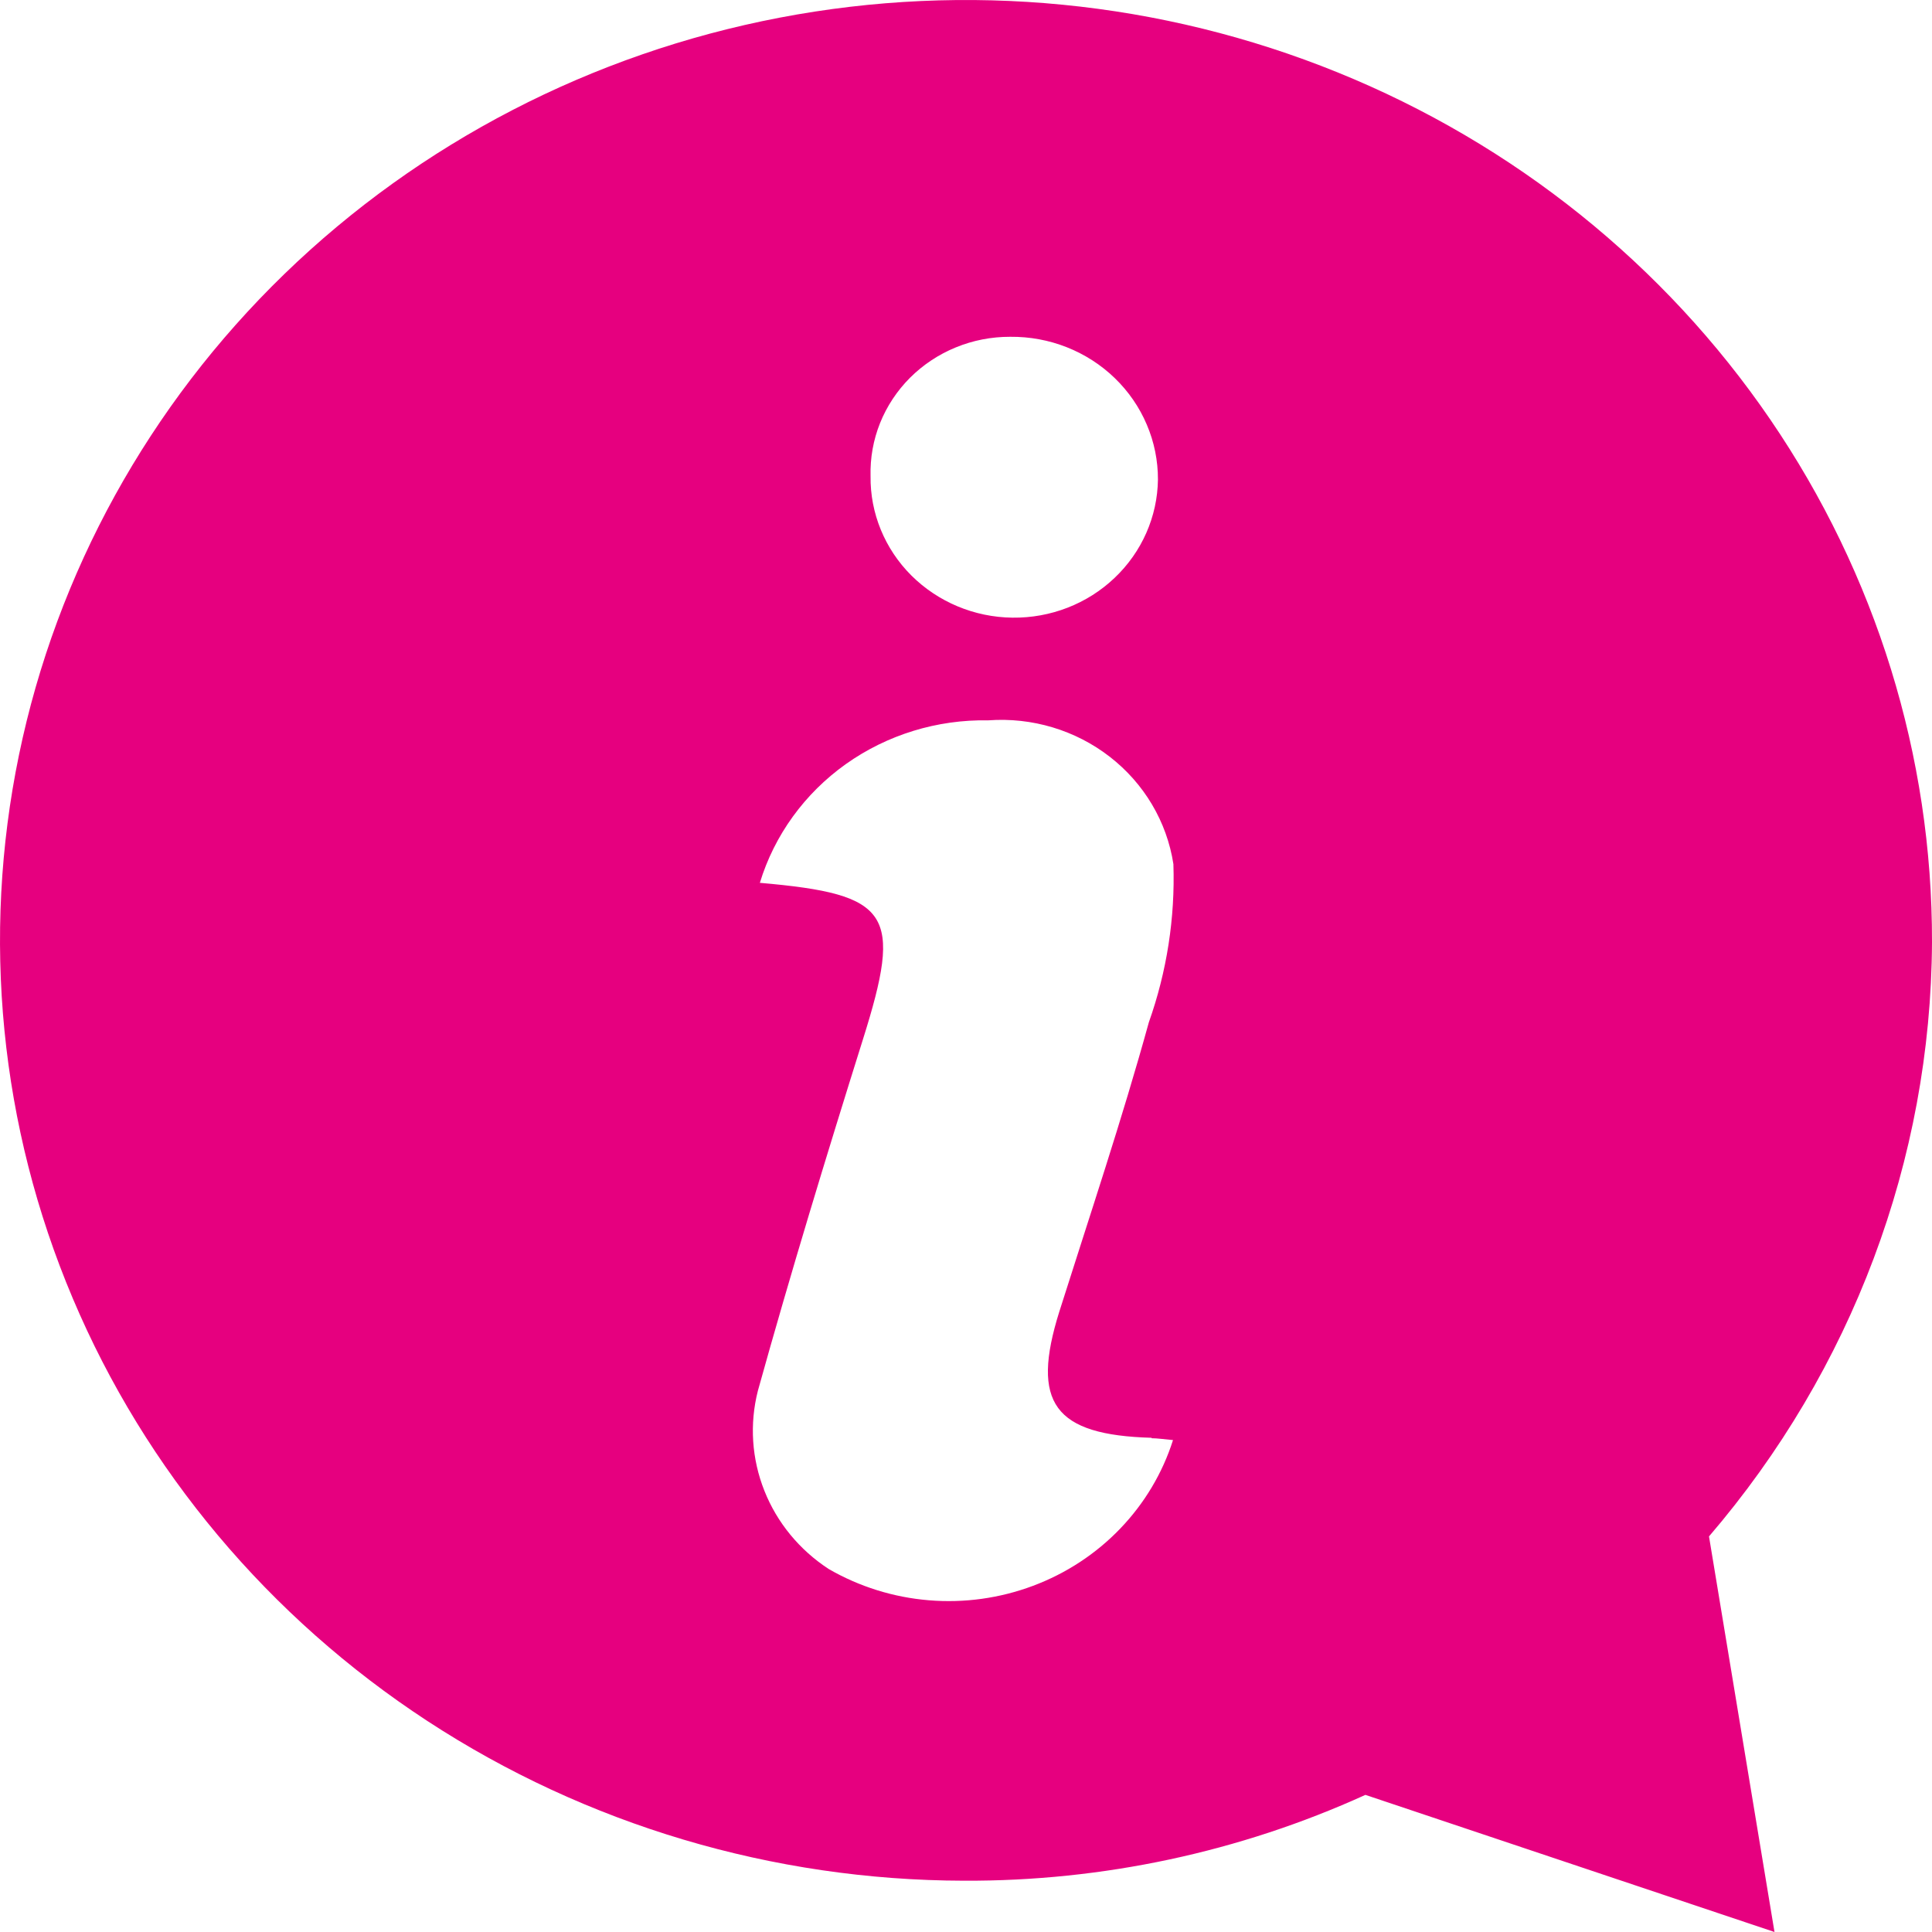 <svg width="40" height="40" viewBox="0 0 40 40" fill="none" xmlns="http://www.w3.org/2000/svg">
<path d="M35.383 31.81C38.345 28.357 39.978 24.007 40 19.508C40.008 15.658 38.843 11.892 36.652 8.686C34.461 5.48 31.343 2.978 27.692 1.498C24.041 0.017 20.021 -0.377 16.14 0.366C12.258 1.109 8.691 2.956 5.888 5.673C3.085 8.39 1.173 11.855 0.393 15.63C-0.387 19.404 -1.06404e-05 23.32 1.506 26.88C3.011 30.441 5.568 33.487 8.851 35.633C12.135 37.779 15.999 38.93 19.955 38.938C22.827 38.951 25.667 38.344 28.269 37.161L36.739 40L35.383 31.81ZM20.917 6.973C21.318 6.969 21.715 7.042 22.087 7.189C22.458 7.336 22.796 7.553 23.08 7.828C23.364 8.103 23.59 8.43 23.743 8.791C23.897 9.151 23.975 9.538 23.974 9.928C23.964 10.696 23.641 11.429 23.076 11.965C22.512 12.502 21.751 12.798 20.962 12.788C20.173 12.779 19.421 12.464 18.869 11.915C18.318 11.365 18.014 10.625 18.024 9.857C18.014 9.481 18.081 9.107 18.221 8.758C18.362 8.408 18.573 8.089 18.842 7.82C19.112 7.551 19.434 7.337 19.79 7.192C20.145 7.046 20.527 6.972 20.913 6.973H20.917ZM23.84 29.777C23.963 29.777 24.091 29.798 24.286 29.815C24.069 30.499 23.695 31.125 23.193 31.648C22.691 32.171 22.074 32.576 21.387 32.833C20.701 33.09 19.964 33.193 19.232 33.132C18.499 33.072 17.79 32.85 17.158 32.485C16.554 32.091 16.088 31.526 15.826 30.865C15.563 30.205 15.516 29.482 15.691 28.795C16.369 26.358 17.107 23.937 17.865 21.523C18.689 18.905 18.454 18.515 15.732 18.278C16.033 17.291 16.659 16.427 17.513 15.819C18.368 15.212 19.403 14.894 20.461 14.914C21.368 14.847 22.267 15.117 22.978 15.669C23.689 16.221 24.159 17.014 24.294 17.89C24.331 19.003 24.159 20.114 23.785 21.168C23.23 23.18 22.563 25.162 21.932 27.156C21.338 29.047 21.824 29.712 23.845 29.768" fill="#E6007F"/>
</svg>

